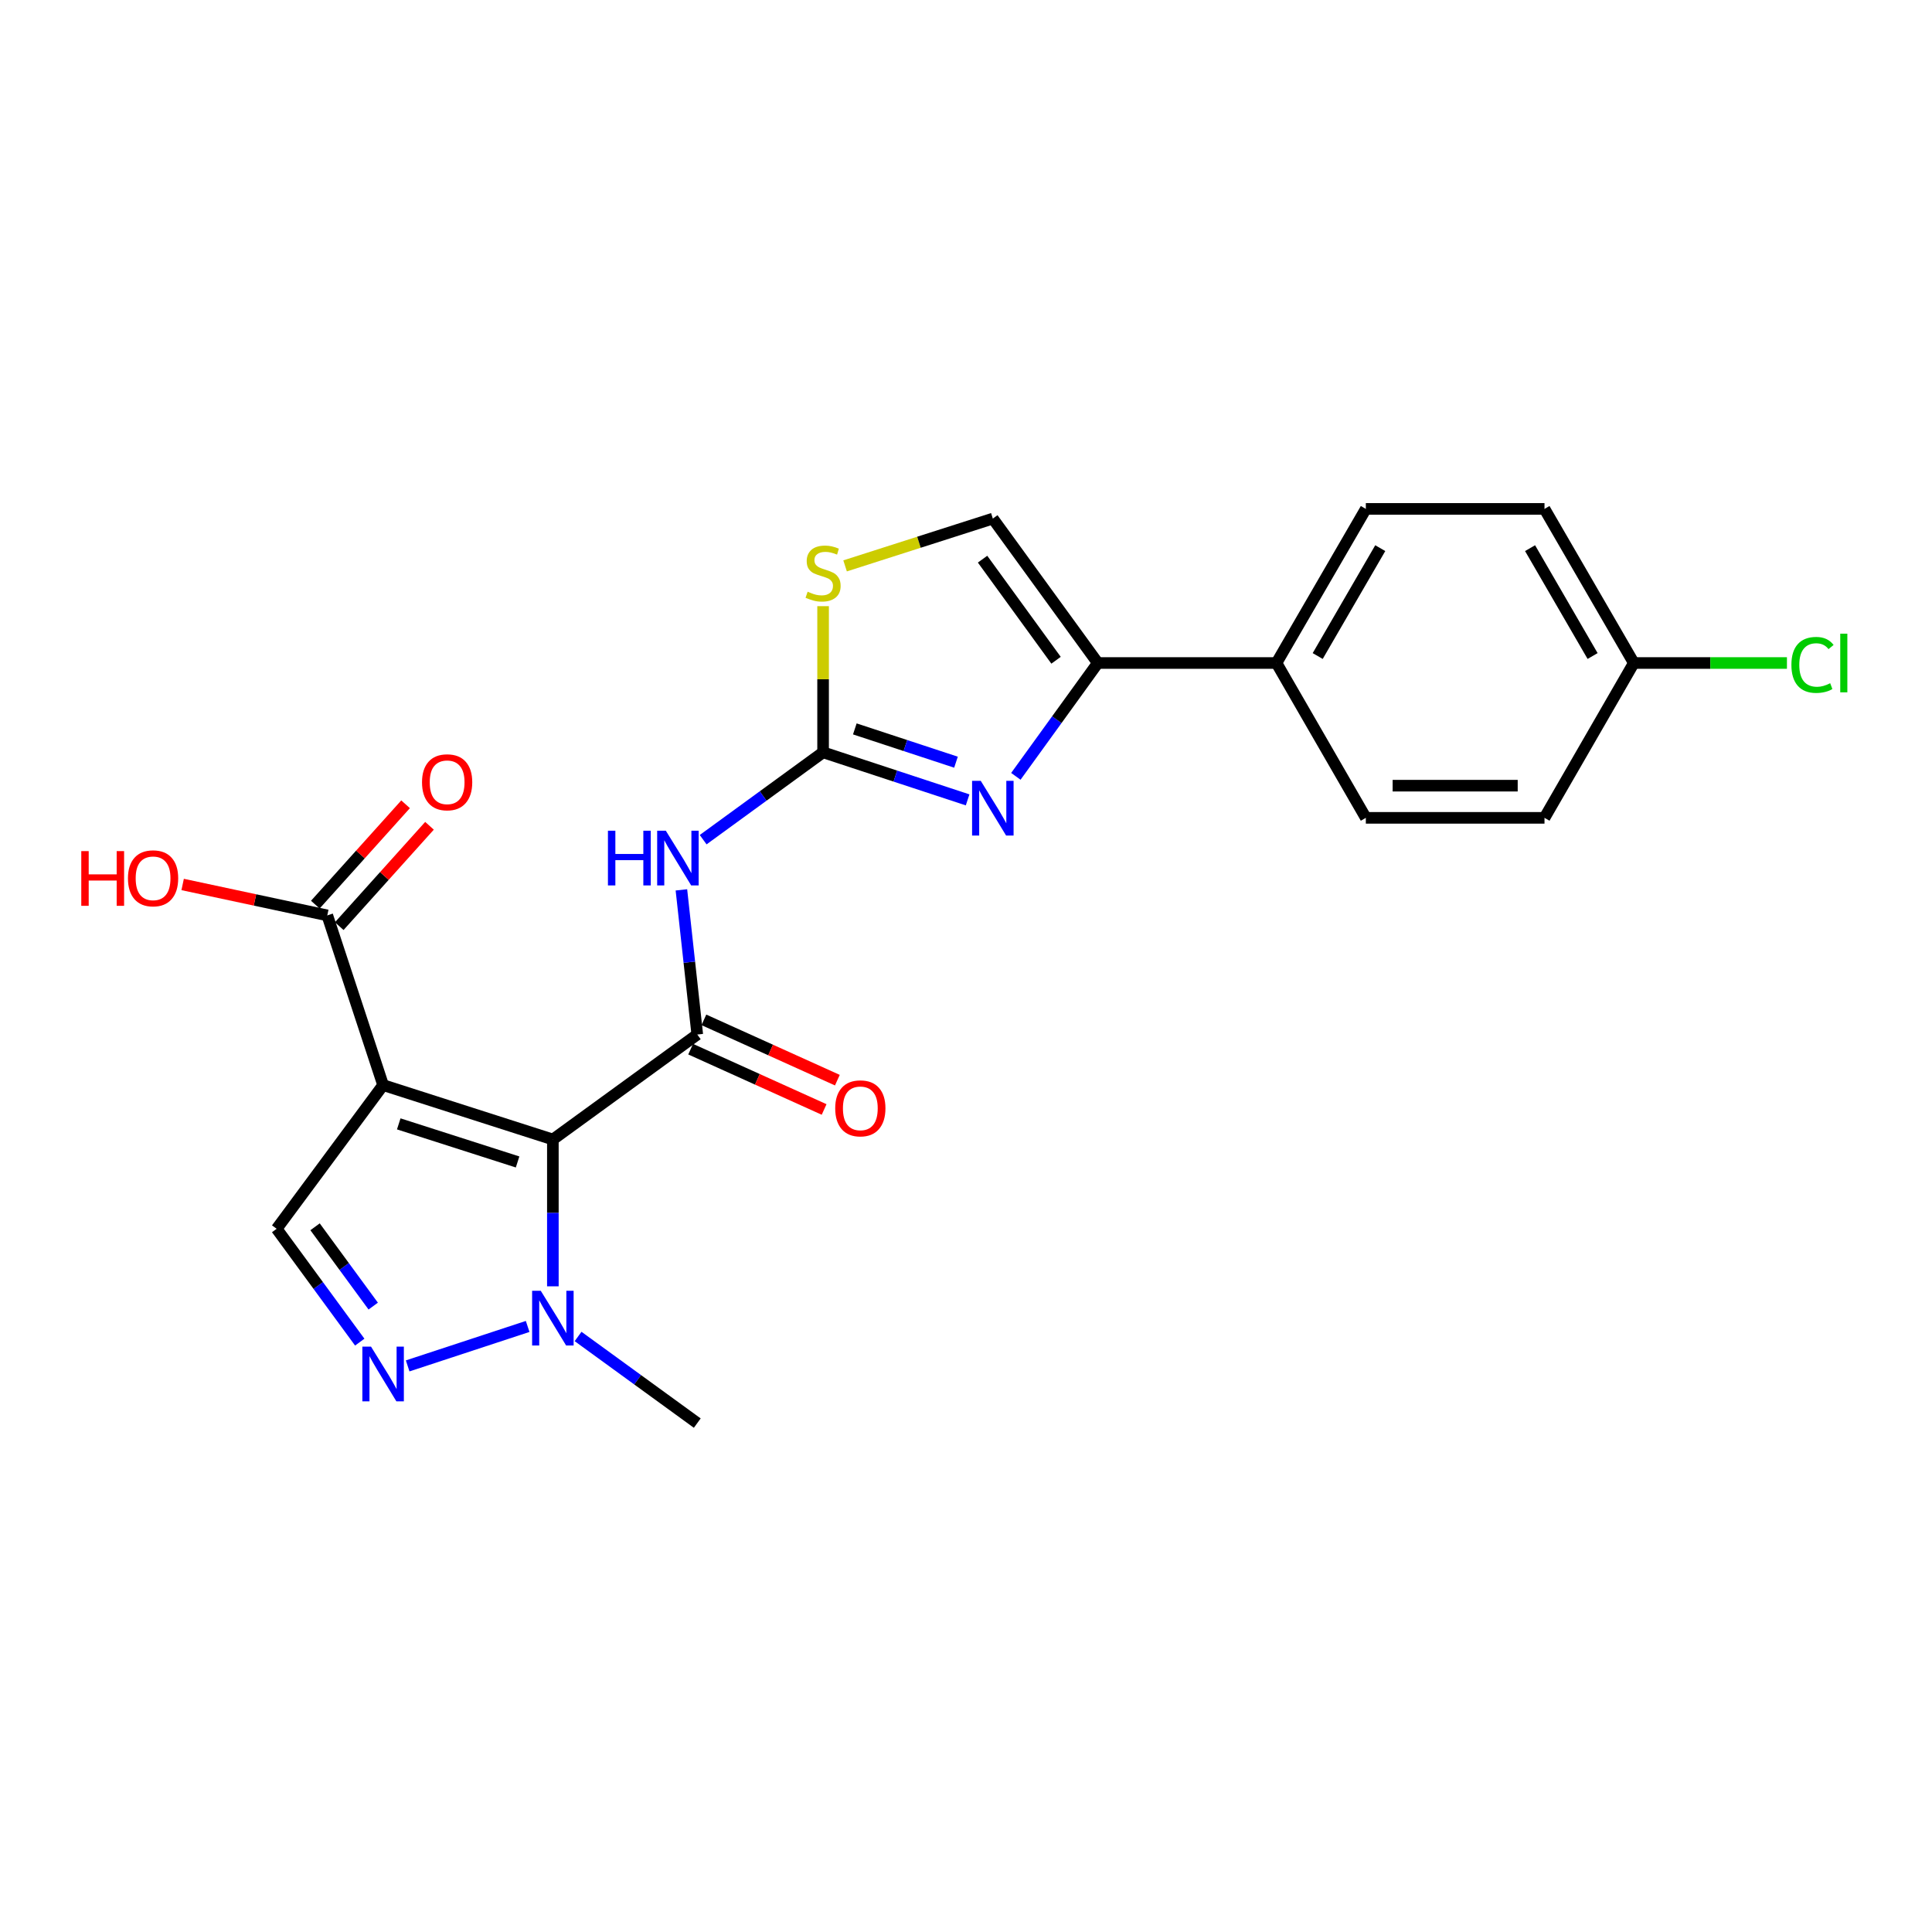 <?xml version='1.0' encoding='iso-8859-1'?>
<svg version='1.1' baseProfile='full'
              xmlns='http://www.w3.org/2000/svg'
                      xmlns:rdkit='http://www.rdkit.org/xml'
                      xmlns:xlink='http://www.w3.org/1999/xlink'
                  xml:space='preserve'
width='1000px' height='1000px' viewBox='0 0 1000 1000'>
<!-- END OF HEADER -->
<rect style='opacity:1.0;fill:#FFFFFF;stroke:none' width='1000' height='1000' x='0' y='0'> </rect>
<path class='bond-0' d='M 286.163,589.8 L 198.296,561.637' style='fill:none;fill-rule:evenodd;stroke:#000000;stroke-width:6px;stroke-linecap:butt;stroke-linejoin:miter;stroke-opacity:1' />
<path class='bond-0' d='M 267.901,601.43 L 206.394,581.715' style='fill:none;fill-rule:evenodd;stroke:#000000;stroke-width:6px;stroke-linecap:butt;stroke-linejoin:miter;stroke-opacity:1' />
<path class='bond-1' d='M 286.163,589.8 L 360.906,535.461' style='fill:none;fill-rule:evenodd;stroke:#000000;stroke-width:6px;stroke-linecap:butt;stroke-linejoin:miter;stroke-opacity:1' />
<path class='bond-5' d='M 286.163,589.8 L 286.163,627.801' style='fill:none;fill-rule:evenodd;stroke:#000000;stroke-width:6px;stroke-linecap:butt;stroke-linejoin:miter;stroke-opacity:1' />
<path class='bond-5' d='M 286.163,627.801 L 286.163,665.802' style='fill:none;fill-rule:evenodd;stroke:#0000FF;stroke-width:6px;stroke-linecap:butt;stroke-linejoin:miter;stroke-opacity:1' />
<path class='bond-7' d='M 198.296,561.637 L 143.198,636.028' style='fill:none;fill-rule:evenodd;stroke:#000000;stroke-width:6px;stroke-linecap:butt;stroke-linejoin:miter;stroke-opacity:1' />
<path class='bond-9' d='M 198.296,561.637 L 169.401,473.806' style='fill:none;fill-rule:evenodd;stroke:#000000;stroke-width:6px;stroke-linecap:butt;stroke-linejoin:miter;stroke-opacity:1' />
<path class='bond-4' d='M 360.906,535.461 L 356.8,498.027' style='fill:none;fill-rule:evenodd;stroke:#000000;stroke-width:6px;stroke-linecap:butt;stroke-linejoin:miter;stroke-opacity:1' />
<path class='bond-4' d='M 356.8,498.027 L 352.694,460.592' style='fill:none;fill-rule:evenodd;stroke:#0000FF;stroke-width:6px;stroke-linecap:butt;stroke-linejoin:miter;stroke-opacity:1' />
<path class='bond-13' d='M 357.478,543.047 L 392.02,558.654' style='fill:none;fill-rule:evenodd;stroke:#000000;stroke-width:6px;stroke-linecap:butt;stroke-linejoin:miter;stroke-opacity:1' />
<path class='bond-13' d='M 392.02,558.654 L 426.562,574.262' style='fill:none;fill-rule:evenodd;stroke:#FF0000;stroke-width:6px;stroke-linecap:butt;stroke-linejoin:miter;stroke-opacity:1' />
<path class='bond-13' d='M 364.333,527.876 L 398.875,543.483' style='fill:none;fill-rule:evenodd;stroke:#000000;stroke-width:6px;stroke-linecap:butt;stroke-linejoin:miter;stroke-opacity:1' />
<path class='bond-13' d='M 398.875,543.483 L 433.417,559.09' style='fill:none;fill-rule:evenodd;stroke:#FF0000;stroke-width:6px;stroke-linecap:butt;stroke-linejoin:miter;stroke-opacity:1' />
<path class='bond-2' d='M 426.029,389.398 L 394.991,412.008' style='fill:none;fill-rule:evenodd;stroke:#000000;stroke-width:6px;stroke-linecap:butt;stroke-linejoin:miter;stroke-opacity:1' />
<path class='bond-2' d='M 394.991,412.008 L 363.953,434.618' style='fill:none;fill-rule:evenodd;stroke:#0000FF;stroke-width:6px;stroke-linecap:butt;stroke-linejoin:miter;stroke-opacity:1' />
<path class='bond-3' d='M 426.029,389.398 L 463.432,401.707' style='fill:none;fill-rule:evenodd;stroke:#000000;stroke-width:6px;stroke-linecap:butt;stroke-linejoin:miter;stroke-opacity:1' />
<path class='bond-3' d='M 463.432,401.707 L 500.835,414.016' style='fill:none;fill-rule:evenodd;stroke:#0000FF;stroke-width:6px;stroke-linecap:butt;stroke-linejoin:miter;stroke-opacity:1' />
<path class='bond-3' d='M 442.455,377.277 L 468.637,385.893' style='fill:none;fill-rule:evenodd;stroke:#000000;stroke-width:6px;stroke-linecap:butt;stroke-linejoin:miter;stroke-opacity:1' />
<path class='bond-3' d='M 468.637,385.893 L 494.819,394.509' style='fill:none;fill-rule:evenodd;stroke:#0000FF;stroke-width:6px;stroke-linecap:butt;stroke-linejoin:miter;stroke-opacity:1' />
<path class='bond-10' d='M 426.029,389.398 L 426.029,351.572' style='fill:none;fill-rule:evenodd;stroke:#000000;stroke-width:6px;stroke-linecap:butt;stroke-linejoin:miter;stroke-opacity:1' />
<path class='bond-10' d='M 426.029,351.572 L 426.029,313.747' style='fill:none;fill-rule:evenodd;stroke:#CCCC00;stroke-width:6px;stroke-linecap:butt;stroke-linejoin:miter;stroke-opacity:1' />
<path class='bond-8' d='M 525.804,401.833 L 547.015,372.502' style='fill:none;fill-rule:evenodd;stroke:#0000FF;stroke-width:6px;stroke-linecap:butt;stroke-linejoin:miter;stroke-opacity:1' />
<path class='bond-8' d='M 547.015,372.502 L 568.227,343.171' style='fill:none;fill-rule:evenodd;stroke:#000000;stroke-width:6px;stroke-linecap:butt;stroke-linejoin:miter;stroke-opacity:1' />
<path class='bond-6' d='M 273.111,686.566 L 211.005,706.989' style='fill:none;fill-rule:evenodd;stroke:#0000FF;stroke-width:6px;stroke-linecap:butt;stroke-linejoin:miter;stroke-opacity:1' />
<path class='bond-22' d='M 299.213,691.758 L 330.06,714.176' style='fill:none;fill-rule:evenodd;stroke:#0000FF;stroke-width:6px;stroke-linecap:butt;stroke-linejoin:miter;stroke-opacity:1' />
<path class='bond-22' d='M 330.06,714.176 L 360.906,736.594' style='fill:none;fill-rule:evenodd;stroke:#000000;stroke-width:6px;stroke-linecap:butt;stroke-linejoin:miter;stroke-opacity:1' />
<path class='bond-23' d='M 186.205,694.679 L 164.702,665.353' style='fill:none;fill-rule:evenodd;stroke:#0000FF;stroke-width:6px;stroke-linecap:butt;stroke-linejoin:miter;stroke-opacity:1' />
<path class='bond-23' d='M 164.702,665.353 L 143.198,636.028' style='fill:none;fill-rule:evenodd;stroke:#000000;stroke-width:6px;stroke-linecap:butt;stroke-linejoin:miter;stroke-opacity:1' />
<path class='bond-23' d='M 193.18,676.037 L 178.128,655.509' style='fill:none;fill-rule:evenodd;stroke:#0000FF;stroke-width:6px;stroke-linecap:butt;stroke-linejoin:miter;stroke-opacity:1' />
<path class='bond-23' d='M 178.128,655.509 L 163.075,634.981' style='fill:none;fill-rule:evenodd;stroke:#000000;stroke-width:6px;stroke-linecap:butt;stroke-linejoin:miter;stroke-opacity:1' />
<path class='bond-12' d='M 568.227,343.171 L 660.7,343.171' style='fill:none;fill-rule:evenodd;stroke:#000000;stroke-width:6px;stroke-linecap:butt;stroke-linejoin:miter;stroke-opacity:1' />
<path class='bond-24' d='M 568.227,343.171 L 513.888,268.419' style='fill:none;fill-rule:evenodd;stroke:#000000;stroke-width:6px;stroke-linecap:butt;stroke-linejoin:miter;stroke-opacity:1' />
<path class='bond-24' d='M 546.609,341.747 L 508.572,289.421' style='fill:none;fill-rule:evenodd;stroke:#000000;stroke-width:6px;stroke-linecap:butt;stroke-linejoin:miter;stroke-opacity:1' />
<path class='bond-14' d='M 175.591,479.373 L 198.948,453.4' style='fill:none;fill-rule:evenodd;stroke:#000000;stroke-width:6px;stroke-linecap:butt;stroke-linejoin:miter;stroke-opacity:1' />
<path class='bond-14' d='M 198.948,453.4 L 222.306,427.427' style='fill:none;fill-rule:evenodd;stroke:#FF0000;stroke-width:6px;stroke-linecap:butt;stroke-linejoin:miter;stroke-opacity:1' />
<path class='bond-14' d='M 163.212,468.24 L 186.569,442.267' style='fill:none;fill-rule:evenodd;stroke:#000000;stroke-width:6px;stroke-linecap:butt;stroke-linejoin:miter;stroke-opacity:1' />
<path class='bond-14' d='M 186.569,442.267 L 209.927,416.294' style='fill:none;fill-rule:evenodd;stroke:#FF0000;stroke-width:6px;stroke-linecap:butt;stroke-linejoin:miter;stroke-opacity:1' />
<path class='bond-17' d='M 169.401,473.806 L 131.969,465.804' style='fill:none;fill-rule:evenodd;stroke:#000000;stroke-width:6px;stroke-linecap:butt;stroke-linejoin:miter;stroke-opacity:1' />
<path class='bond-17' d='M 131.969,465.804 L 94.536,457.803' style='fill:none;fill-rule:evenodd;stroke:#FF0000;stroke-width:6px;stroke-linecap:butt;stroke-linejoin:miter;stroke-opacity:1' />
<path class='bond-11' d='M 437.416,292.9 L 475.652,280.66' style='fill:none;fill-rule:evenodd;stroke:#CCCC00;stroke-width:6px;stroke-linecap:butt;stroke-linejoin:miter;stroke-opacity:1' />
<path class='bond-11' d='M 475.652,280.66 L 513.888,268.419' style='fill:none;fill-rule:evenodd;stroke:#000000;stroke-width:6px;stroke-linecap:butt;stroke-linejoin:miter;stroke-opacity:1' />
<path class='bond-15' d='M 660.7,343.171 L 706.955,263.406' style='fill:none;fill-rule:evenodd;stroke:#000000;stroke-width:6px;stroke-linecap:butt;stroke-linejoin:miter;stroke-opacity:1' />
<path class='bond-15' d='M 682.04,339.558 L 714.419,283.722' style='fill:none;fill-rule:evenodd;stroke:#000000;stroke-width:6px;stroke-linecap:butt;stroke-linejoin:miter;stroke-opacity:1' />
<path class='bond-16' d='M 660.7,343.171 L 706.955,423.315' style='fill:none;fill-rule:evenodd;stroke:#000000;stroke-width:6px;stroke-linecap:butt;stroke-linejoin:miter;stroke-opacity:1' />
<path class='bond-19' d='M 706.955,263.406 L 799.429,263.406' style='fill:none;fill-rule:evenodd;stroke:#000000;stroke-width:6px;stroke-linecap:butt;stroke-linejoin:miter;stroke-opacity:1' />
<path class='bond-20' d='M 706.955,423.315 L 799.429,423.315' style='fill:none;fill-rule:evenodd;stroke:#000000;stroke-width:6px;stroke-linecap:butt;stroke-linejoin:miter;stroke-opacity:1' />
<path class='bond-20' d='M 720.826,406.666 L 785.558,406.666' style='fill:none;fill-rule:evenodd;stroke:#000000;stroke-width:6px;stroke-linecap:butt;stroke-linejoin:miter;stroke-opacity:1' />
<path class='bond-18' d='M 845.665,343.171 L 799.429,423.315' style='fill:none;fill-rule:evenodd;stroke:#000000;stroke-width:6px;stroke-linecap:butt;stroke-linejoin:miter;stroke-opacity:1' />
<path class='bond-21' d='M 845.665,343.171 L 885.291,343.171' style='fill:none;fill-rule:evenodd;stroke:#000000;stroke-width:6px;stroke-linecap:butt;stroke-linejoin:miter;stroke-opacity:1' />
<path class='bond-21' d='M 885.291,343.171 L 924.916,343.171' style='fill:none;fill-rule:evenodd;stroke:#00CC00;stroke-width:6px;stroke-linecap:butt;stroke-linejoin:miter;stroke-opacity:1' />
<path class='bond-25' d='M 845.665,343.171 L 799.429,263.406' style='fill:none;fill-rule:evenodd;stroke:#000000;stroke-width:6px;stroke-linecap:butt;stroke-linejoin:miter;stroke-opacity:1' />
<path class='bond-25' d='M 824.326,339.555 L 791.961,283.72' style='fill:none;fill-rule:evenodd;stroke:#000000;stroke-width:6px;stroke-linecap:butt;stroke-linejoin:miter;stroke-opacity:1' />
<path  class='atom-4' d='M 507.628 404.151
L 516.908 419.151
Q 517.828 420.631, 519.308 423.311
Q 520.788 425.991, 520.868 426.151
L 520.868 404.151
L 524.628 404.151
L 524.628 432.471
L 520.748 432.471
L 510.788 416.071
Q 509.628 414.151, 508.388 411.951
Q 507.188 409.751, 506.828 409.071
L 506.828 432.471
L 503.148 432.471
L 503.148 404.151
L 507.628 404.151
' fill='#0000FF'/>
<path  class='atom-5' d='M 314.669 429.975
L 318.509 429.975
L 318.509 442.015
L 332.989 442.015
L 332.989 429.975
L 336.829 429.975
L 336.829 458.295
L 332.989 458.295
L 332.989 445.215
L 318.509 445.215
L 318.509 458.295
L 314.669 458.295
L 314.669 429.975
' fill='#0000FF'/>
<path  class='atom-5' d='M 344.629 429.975
L 353.909 444.975
Q 354.829 446.455, 356.309 449.135
Q 357.789 451.815, 357.869 451.975
L 357.869 429.975
L 361.629 429.975
L 361.629 458.295
L 357.749 458.295
L 347.789 441.895
Q 346.629 439.975, 345.389 437.775
Q 344.189 435.575, 343.829 434.895
L 343.829 458.295
L 340.149 458.295
L 340.149 429.975
L 344.629 429.975
' fill='#0000FF'/>
<path  class='atom-6' d='M 279.903 668.114
L 289.183 683.114
Q 290.103 684.594, 291.583 687.274
Q 293.063 689.954, 293.143 690.114
L 293.143 668.114
L 296.903 668.114
L 296.903 696.434
L 293.023 696.434
L 283.063 680.034
Q 281.903 678.114, 280.663 675.914
Q 279.463 673.714, 279.103 673.034
L 279.103 696.434
L 275.423 696.434
L 275.423 668.114
L 279.903 668.114
' fill='#0000FF'/>
<path  class='atom-7' d='M 192.036 697.008
L 201.316 712.008
Q 202.236 713.488, 203.716 716.168
Q 205.196 718.848, 205.276 719.008
L 205.276 697.008
L 209.036 697.008
L 209.036 725.328
L 205.156 725.328
L 195.196 708.928
Q 194.036 707.008, 192.796 704.808
Q 191.596 702.608, 191.236 701.928
L 191.236 725.328
L 187.556 725.328
L 187.556 697.008
L 192.036 697.008
' fill='#0000FF'/>
<path  class='atom-11' d='M 418.029 306.265
Q 418.349 306.385, 419.669 306.945
Q 420.989 307.505, 422.429 307.865
Q 423.909 308.185, 425.349 308.185
Q 428.029 308.185, 429.589 306.905
Q 431.149 305.585, 431.149 303.305
Q 431.149 301.745, 430.349 300.785
Q 429.589 299.825, 428.389 299.305
Q 427.189 298.785, 425.189 298.185
Q 422.669 297.425, 421.149 296.705
Q 419.669 295.985, 418.589 294.465
Q 417.549 292.945, 417.549 290.385
Q 417.549 286.825, 419.949 284.625
Q 422.389 282.425, 427.189 282.425
Q 430.469 282.425, 434.189 283.985
L 433.269 287.065
Q 429.869 285.665, 427.309 285.665
Q 424.549 285.665, 423.029 286.825
Q 421.509 287.945, 421.549 289.905
Q 421.549 291.425, 422.309 292.345
Q 423.109 293.265, 424.229 293.785
Q 425.389 294.305, 427.309 294.905
Q 429.869 295.705, 431.389 296.505
Q 432.909 297.305, 433.989 298.945
Q 435.109 300.545, 435.109 303.305
Q 435.109 307.225, 432.469 309.345
Q 429.869 311.425, 425.509 311.425
Q 422.989 311.425, 421.069 310.865
Q 419.189 310.345, 416.949 309.425
L 418.029 306.265
' fill='#CCCC00'/>
<path  class='atom-14' d='M 432.305 573.676
Q 432.305 566.876, 435.665 563.076
Q 439.025 559.276, 445.305 559.276
Q 451.585 559.276, 454.945 563.076
Q 458.305 566.876, 458.305 573.676
Q 458.305 580.556, 454.905 584.476
Q 451.505 588.356, 445.305 588.356
Q 439.065 588.356, 435.665 584.476
Q 432.305 580.596, 432.305 573.676
M 445.305 585.156
Q 449.625 585.156, 451.945 582.276
Q 454.305 579.356, 454.305 573.676
Q 454.305 568.116, 451.945 565.316
Q 449.625 562.476, 445.305 562.476
Q 440.985 562.476, 438.625 565.276
Q 436.305 568.076, 436.305 573.676
Q 436.305 579.396, 438.625 582.276
Q 440.985 585.156, 445.305 585.156
' fill='#FF0000'/>
<path  class='atom-15' d='M 218.436 404.906
Q 218.436 398.106, 221.796 394.306
Q 225.156 390.506, 231.436 390.506
Q 237.716 390.506, 241.076 394.306
Q 244.436 398.106, 244.436 404.906
Q 244.436 411.786, 241.036 415.706
Q 237.636 419.586, 231.436 419.586
Q 225.196 419.586, 221.796 415.706
Q 218.436 411.826, 218.436 404.906
M 231.436 416.386
Q 235.756 416.386, 238.076 413.506
Q 240.436 410.586, 240.436 404.906
Q 240.436 399.346, 238.076 396.546
Q 235.756 393.706, 231.436 393.706
Q 227.116 393.706, 224.756 396.506
Q 222.436 399.306, 222.436 404.906
Q 222.436 410.626, 224.756 413.506
Q 227.116 416.386, 231.436 416.386
' fill='#FF0000'/>
<path  class='atom-18' d='M 42.071 440.531
L 45.911 440.531
L 45.911 452.571
L 60.391 452.571
L 60.391 440.531
L 64.231 440.531
L 64.231 468.851
L 60.391 468.851
L 60.391 455.771
L 45.911 455.771
L 45.911 468.851
L 42.071 468.851
L 42.071 440.531
' fill='#FF0000'/>
<path  class='atom-18' d='M 66.231 454.611
Q 66.231 447.811, 69.591 444.011
Q 72.951 440.211, 79.231 440.211
Q 85.511 440.211, 88.871 444.011
Q 92.231 447.811, 92.231 454.611
Q 92.231 461.491, 88.831 465.411
Q 85.431 469.291, 79.231 469.291
Q 72.991 469.291, 69.591 465.411
Q 66.231 461.531, 66.231 454.611
M 79.231 466.091
Q 83.551 466.091, 85.871 463.211
Q 88.231 460.291, 88.231 454.611
Q 88.231 449.051, 85.871 446.251
Q 83.551 443.411, 79.231 443.411
Q 74.911 443.411, 72.551 446.211
Q 70.231 449.011, 70.231 454.611
Q 70.231 460.331, 72.551 463.211
Q 74.911 466.091, 79.231 466.091
' fill='#FF0000'/>
<path  class='atom-22' d='M 927.228 344.151
Q 927.228 337.111, 930.508 333.431
Q 933.828 329.711, 940.108 329.711
Q 945.948 329.711, 949.068 333.831
L 946.428 335.991
Q 944.148 332.991, 940.108 332.991
Q 935.828 332.991, 933.548 335.871
Q 931.308 338.711, 931.308 344.151
Q 931.308 349.751, 933.628 352.631
Q 935.988 355.511, 940.548 355.511
Q 943.668 355.511, 947.308 353.631
L 948.428 356.631
Q 946.948 357.591, 944.708 358.151
Q 942.468 358.711, 939.988 358.711
Q 933.828 358.711, 930.508 354.951
Q 927.228 351.191, 927.228 344.151
' fill='#00CC00'/>
<path  class='atom-22' d='M 952.508 327.991
L 956.188 327.991
L 956.188 358.351
L 952.508 358.351
L 952.508 327.991
' fill='#00CC00'/>
</svg>

